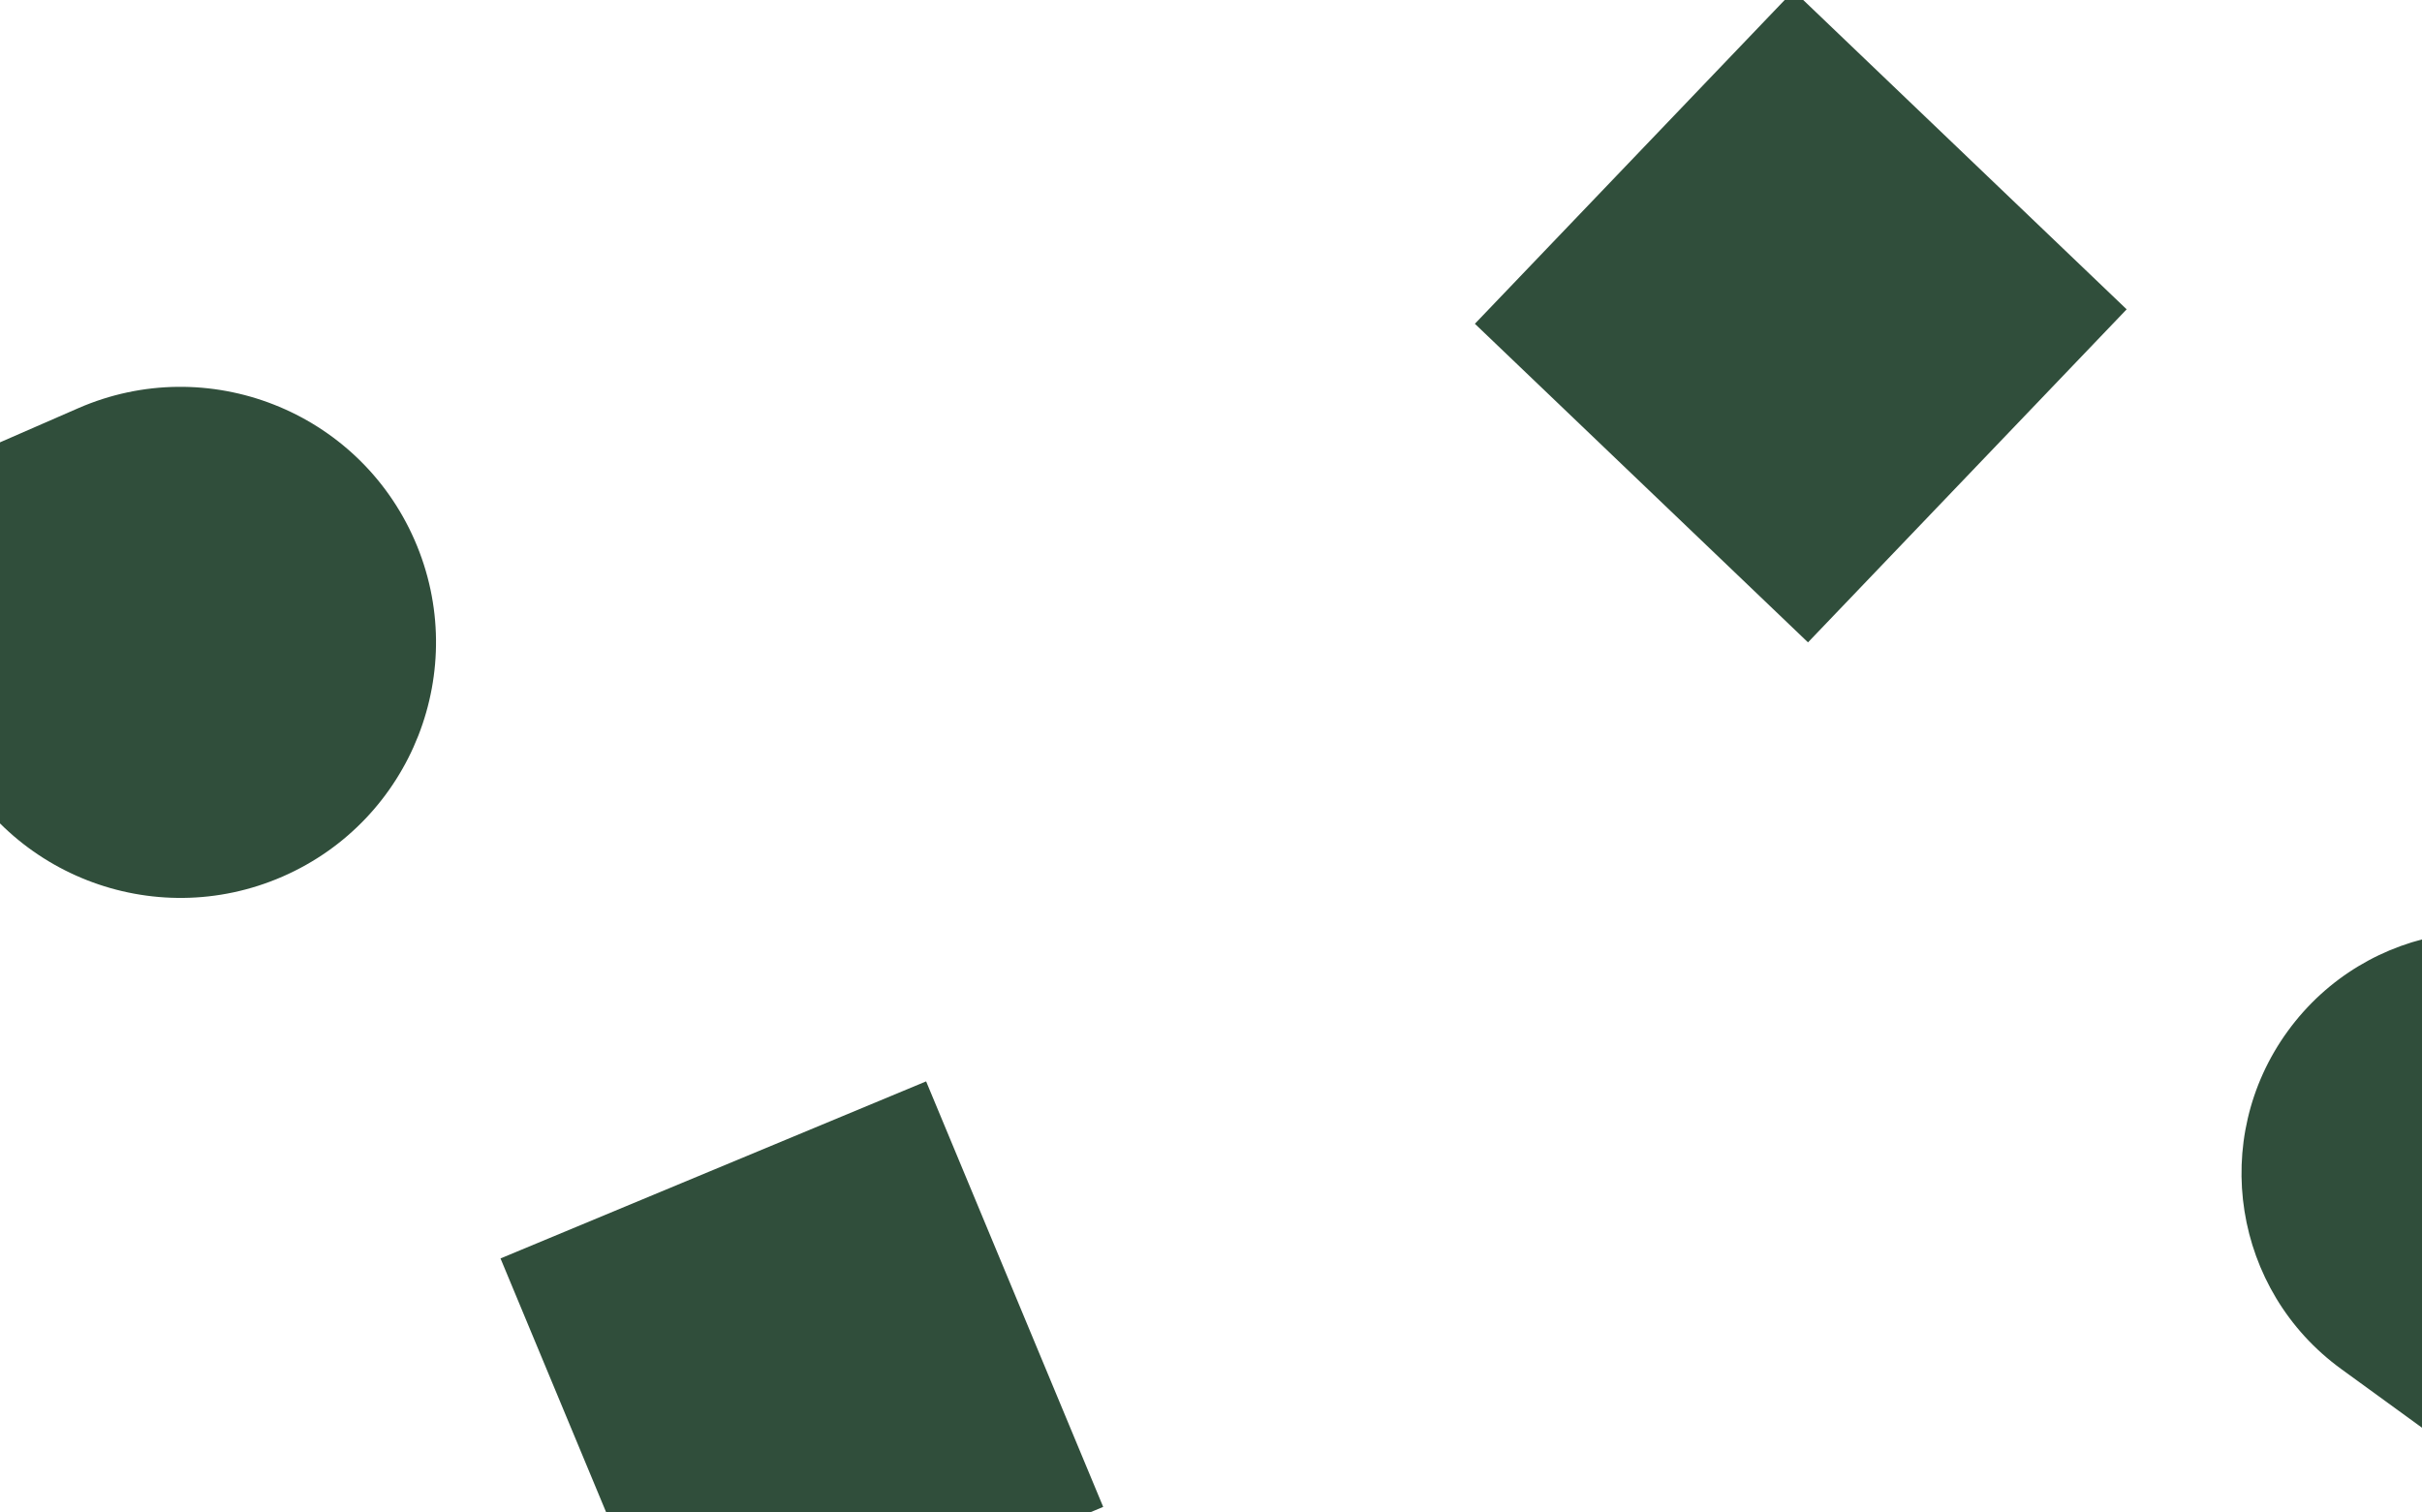 <svg width="1441" height="900" viewBox="0 0 1441 900" fill="none" xmlns="http://www.w3.org/2000/svg">
<path d="M1509.38 899.299L1392.94 814.676C1328.64 767.947 1314.39 677.914 1361.12 613.616C1407.85 549.317 1497.88 535.07 1562.18 581.8L1678.62 666.423L1509.38 899.299Z" fill="#304E3B"/>
<path d="M1075.69 382.263L1265.28 184.076L1067.09 -5.514L877.498 192.673L1075.69 382.263Z" fill="#304E3B"/>
<path d="M403.14 1002.09L656.364 896.73L551.007 643.506L297.783 748.864L403.14 1002.09Z" fill="#304E3B"/>
<path d="M168.158 521.611C91.209 555.193 1.58 520.027 -32.002 443.078L-92.816 303.732L46.531 242.918C123.479 209.336 213.108 244.502 246.69 321.451C280.272 398.399 245.106 488.028 168.158 521.611Z" fill="#304E3B"/>
</svg>
